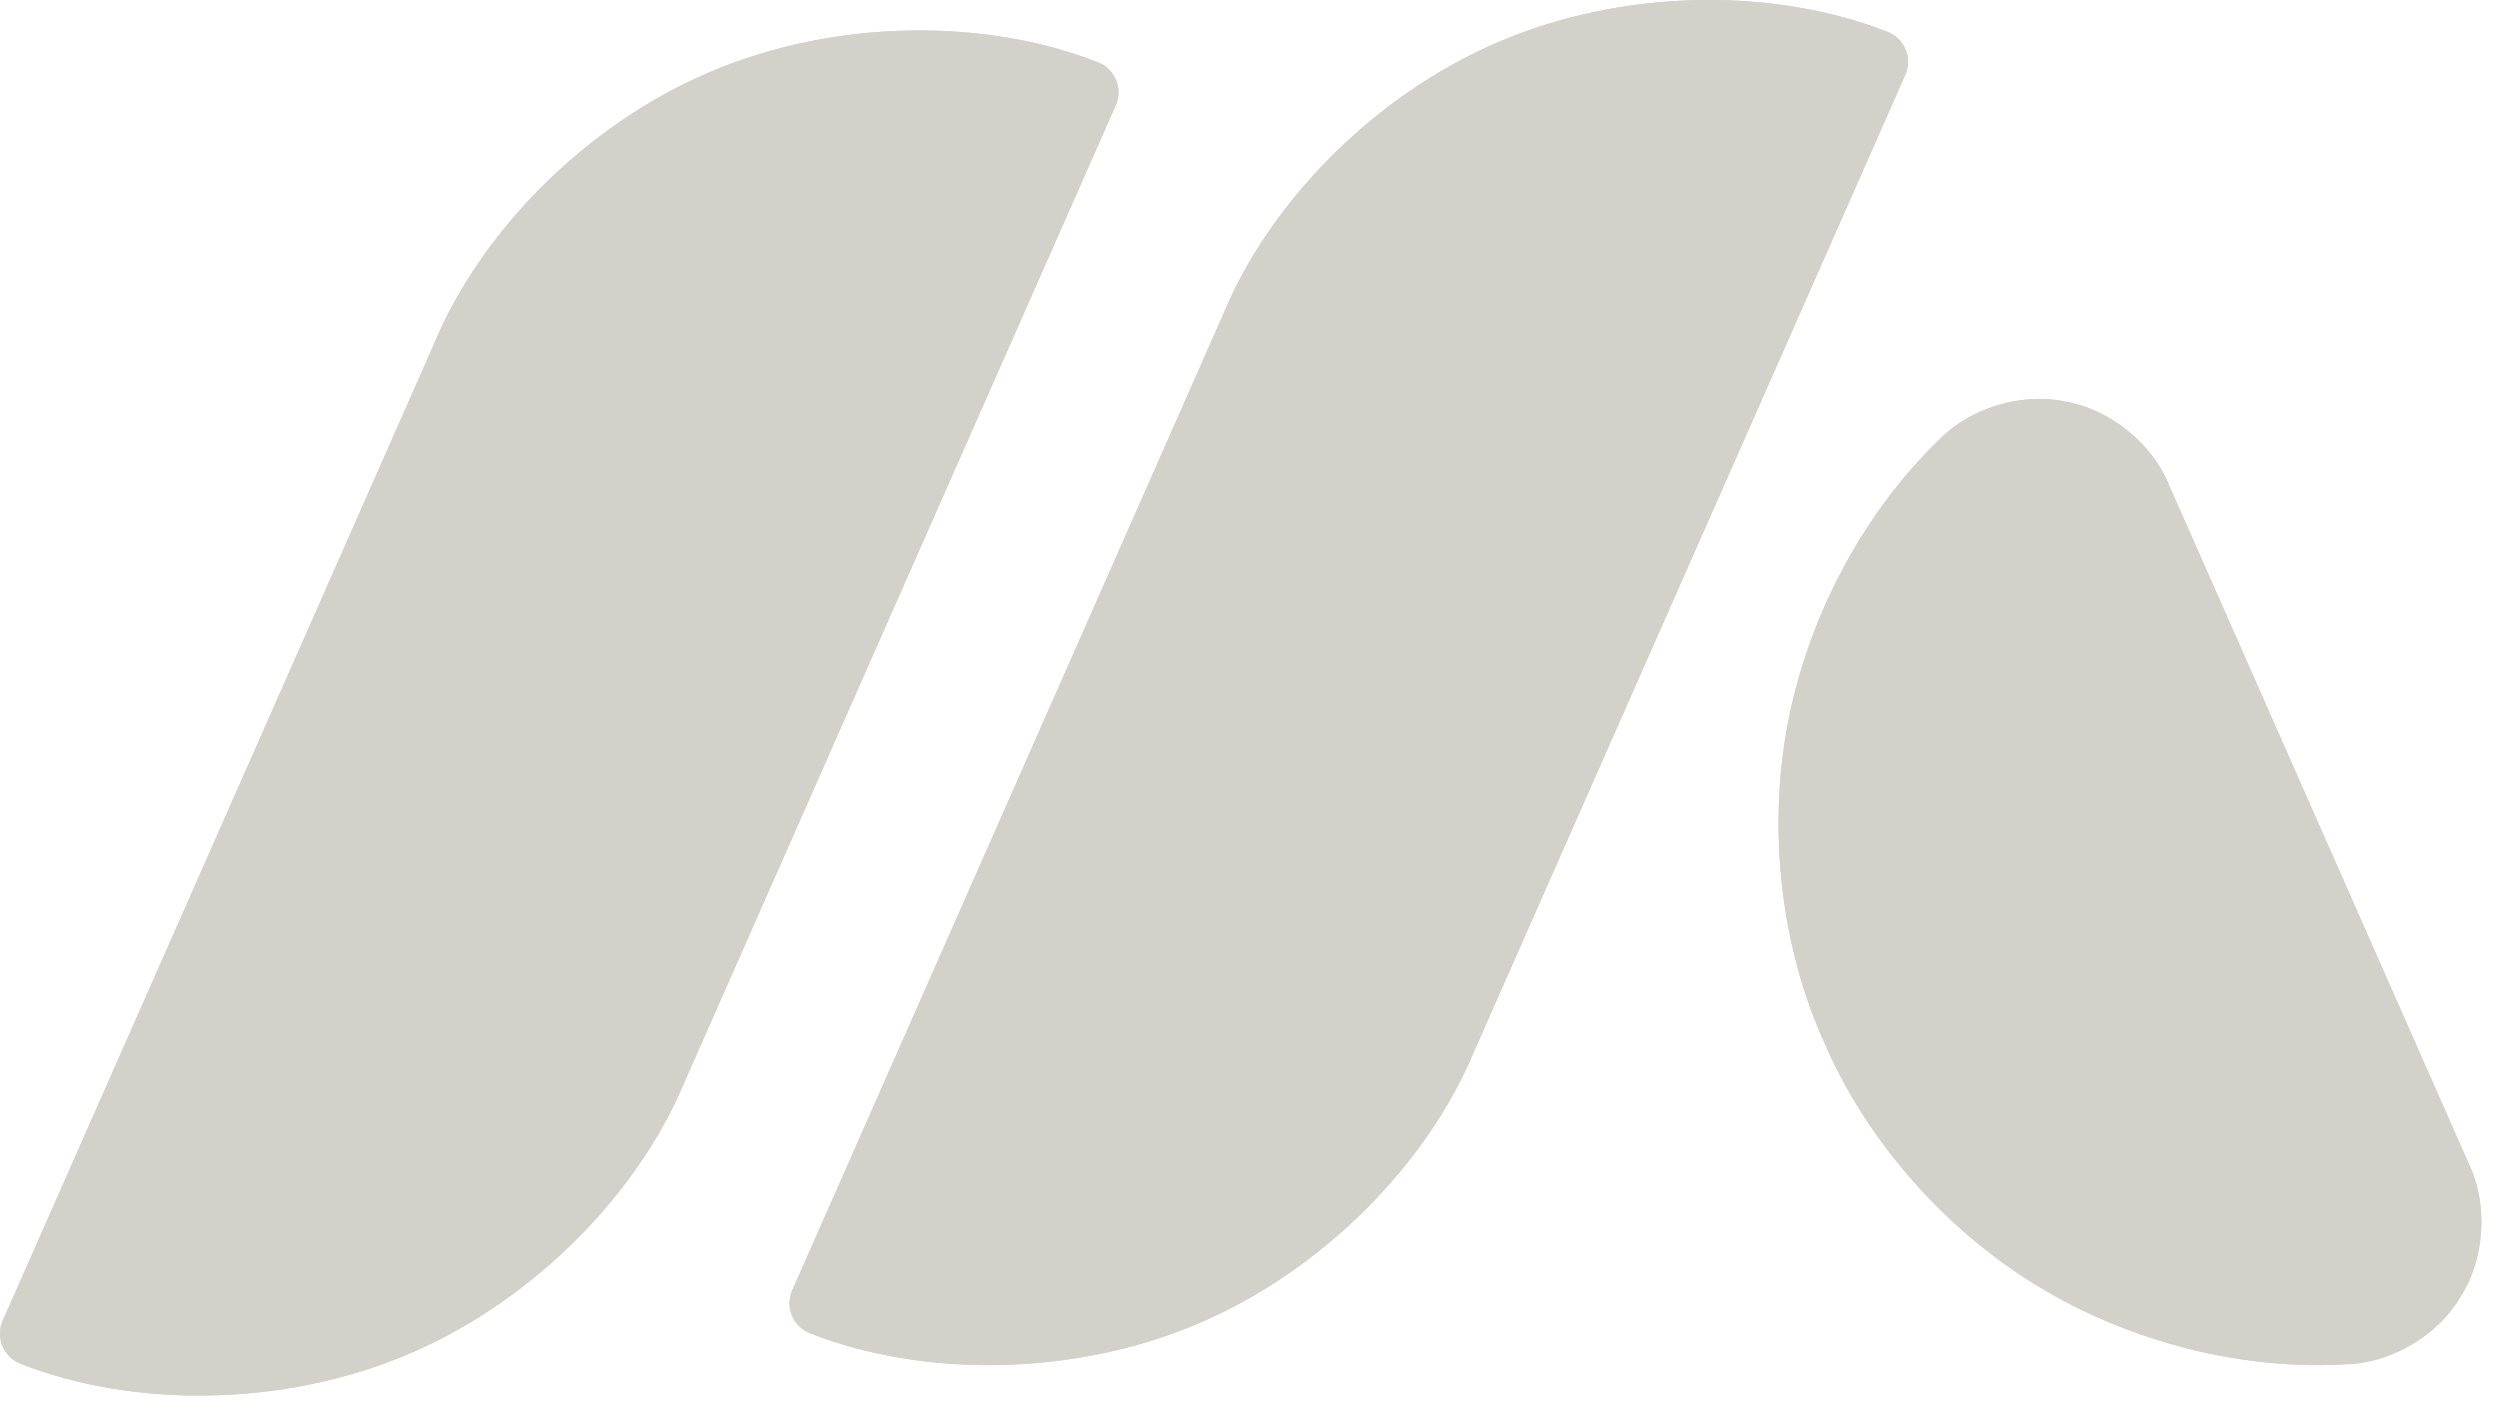 <svg width="60" height="34" viewBox="0 0 60 34" fill="none" xmlns="http://www.w3.org/2000/svg">
<path d="M56.327 32.741C53.887 32.895 51.141 32.241 48.856 30.836C46.572 29.431 44.75 27.274 43.786 25.027C42.774 22.801 42.407 20.002 42.907 17.367C43.407 14.732 44.773 12.262 46.531 10.561C47.267 9.796 48.521 9.413 49.56 9.637C50.609 9.809 51.636 10.624 52.041 11.607L59.266 27.964C59.719 28.925 59.63 30.233 59.051 31.125C58.517 32.043 57.389 32.712 56.327 32.741Z" fill="#D3D2CA"/>
<path d="M19.014 30.967C18.929 31.153 18.927 31.393 19.01 31.581C19.088 31.771 19.262 31.936 19.456 32.004C22.118 33.048 25.714 33.059 28.756 31.765C31.797 30.472 34.284 27.874 35.379 25.232L45.727 1.796C45.813 1.61 45.815 1.37 45.731 1.182C45.654 0.992 45.48 0.827 45.286 0.759C42.624 -0.285 39.028 -0.296 35.986 0.998C32.944 2.292 30.457 4.89 29.363 7.531L19.014 30.967Z" fill="#D3D2CA"/>
<path d="M56.327 32.741C53.887 32.895 51.141 32.241 48.856 30.836C46.572 29.431 44.75 27.274 43.786 25.027C42.774 22.801 42.407 20.002 42.907 17.367C43.407 14.732 44.773 12.262 46.531 10.561C47.267 9.796 48.521 9.413 49.56 9.637C50.609 9.809 51.636 10.624 52.041 11.607L59.266 27.964C59.719 28.925 59.63 30.233 59.051 31.125C58.517 32.043 57.389 32.712 56.327 32.741Z" fill="#D3D2CA"/>
<path d="M19.014 30.967C18.929 31.153 18.927 31.393 19.01 31.581C19.088 31.771 19.262 31.936 19.456 32.004C22.118 33.048 25.714 33.059 28.756 31.765C31.797 30.472 34.284 27.874 35.379 25.232L45.727 1.796C45.813 1.61 45.815 1.37 45.731 1.182C45.654 0.992 45.48 0.827 45.286 0.759C42.624 -0.285 39.028 -0.296 35.986 0.998C32.944 2.292 30.457 4.89 29.363 7.531L19.014 30.967Z" fill="#D3D2CA"/>
<path d="M0.065 31.698C-0.02 31.884 -0.022 32.124 0.061 32.312C0.139 32.502 0.313 32.667 0.506 32.735C3.169 33.779 6.765 33.789 9.806 32.496C12.848 31.202 15.335 28.604 16.43 25.963L26.778 2.527C26.864 2.34 26.866 2.101 26.782 1.913C26.705 1.723 26.531 1.558 26.337 1.49C23.675 0.446 20.079 0.435 17.037 1.729C13.995 3.022 11.508 5.62 10.414 8.262L0.065 31.698Z" fill="#D3D2CA"/>
<path d="M0.065 31.698C-0.02 31.884 -0.022 32.124 0.061 32.312C0.139 32.502 0.313 32.667 0.506 32.735C3.169 33.779 6.765 33.789 9.806 32.496C12.848 31.202 15.335 28.604 16.43 25.963L26.778 2.527C26.864 2.34 26.866 2.101 26.782 1.913C26.705 1.723 26.531 1.558 26.337 1.49C23.675 0.446 20.079 0.435 17.037 1.729C13.995 3.022 11.508 5.62 10.414 8.262L0.065 31.698Z" fill="#D3D2CA"/>
</svg>

